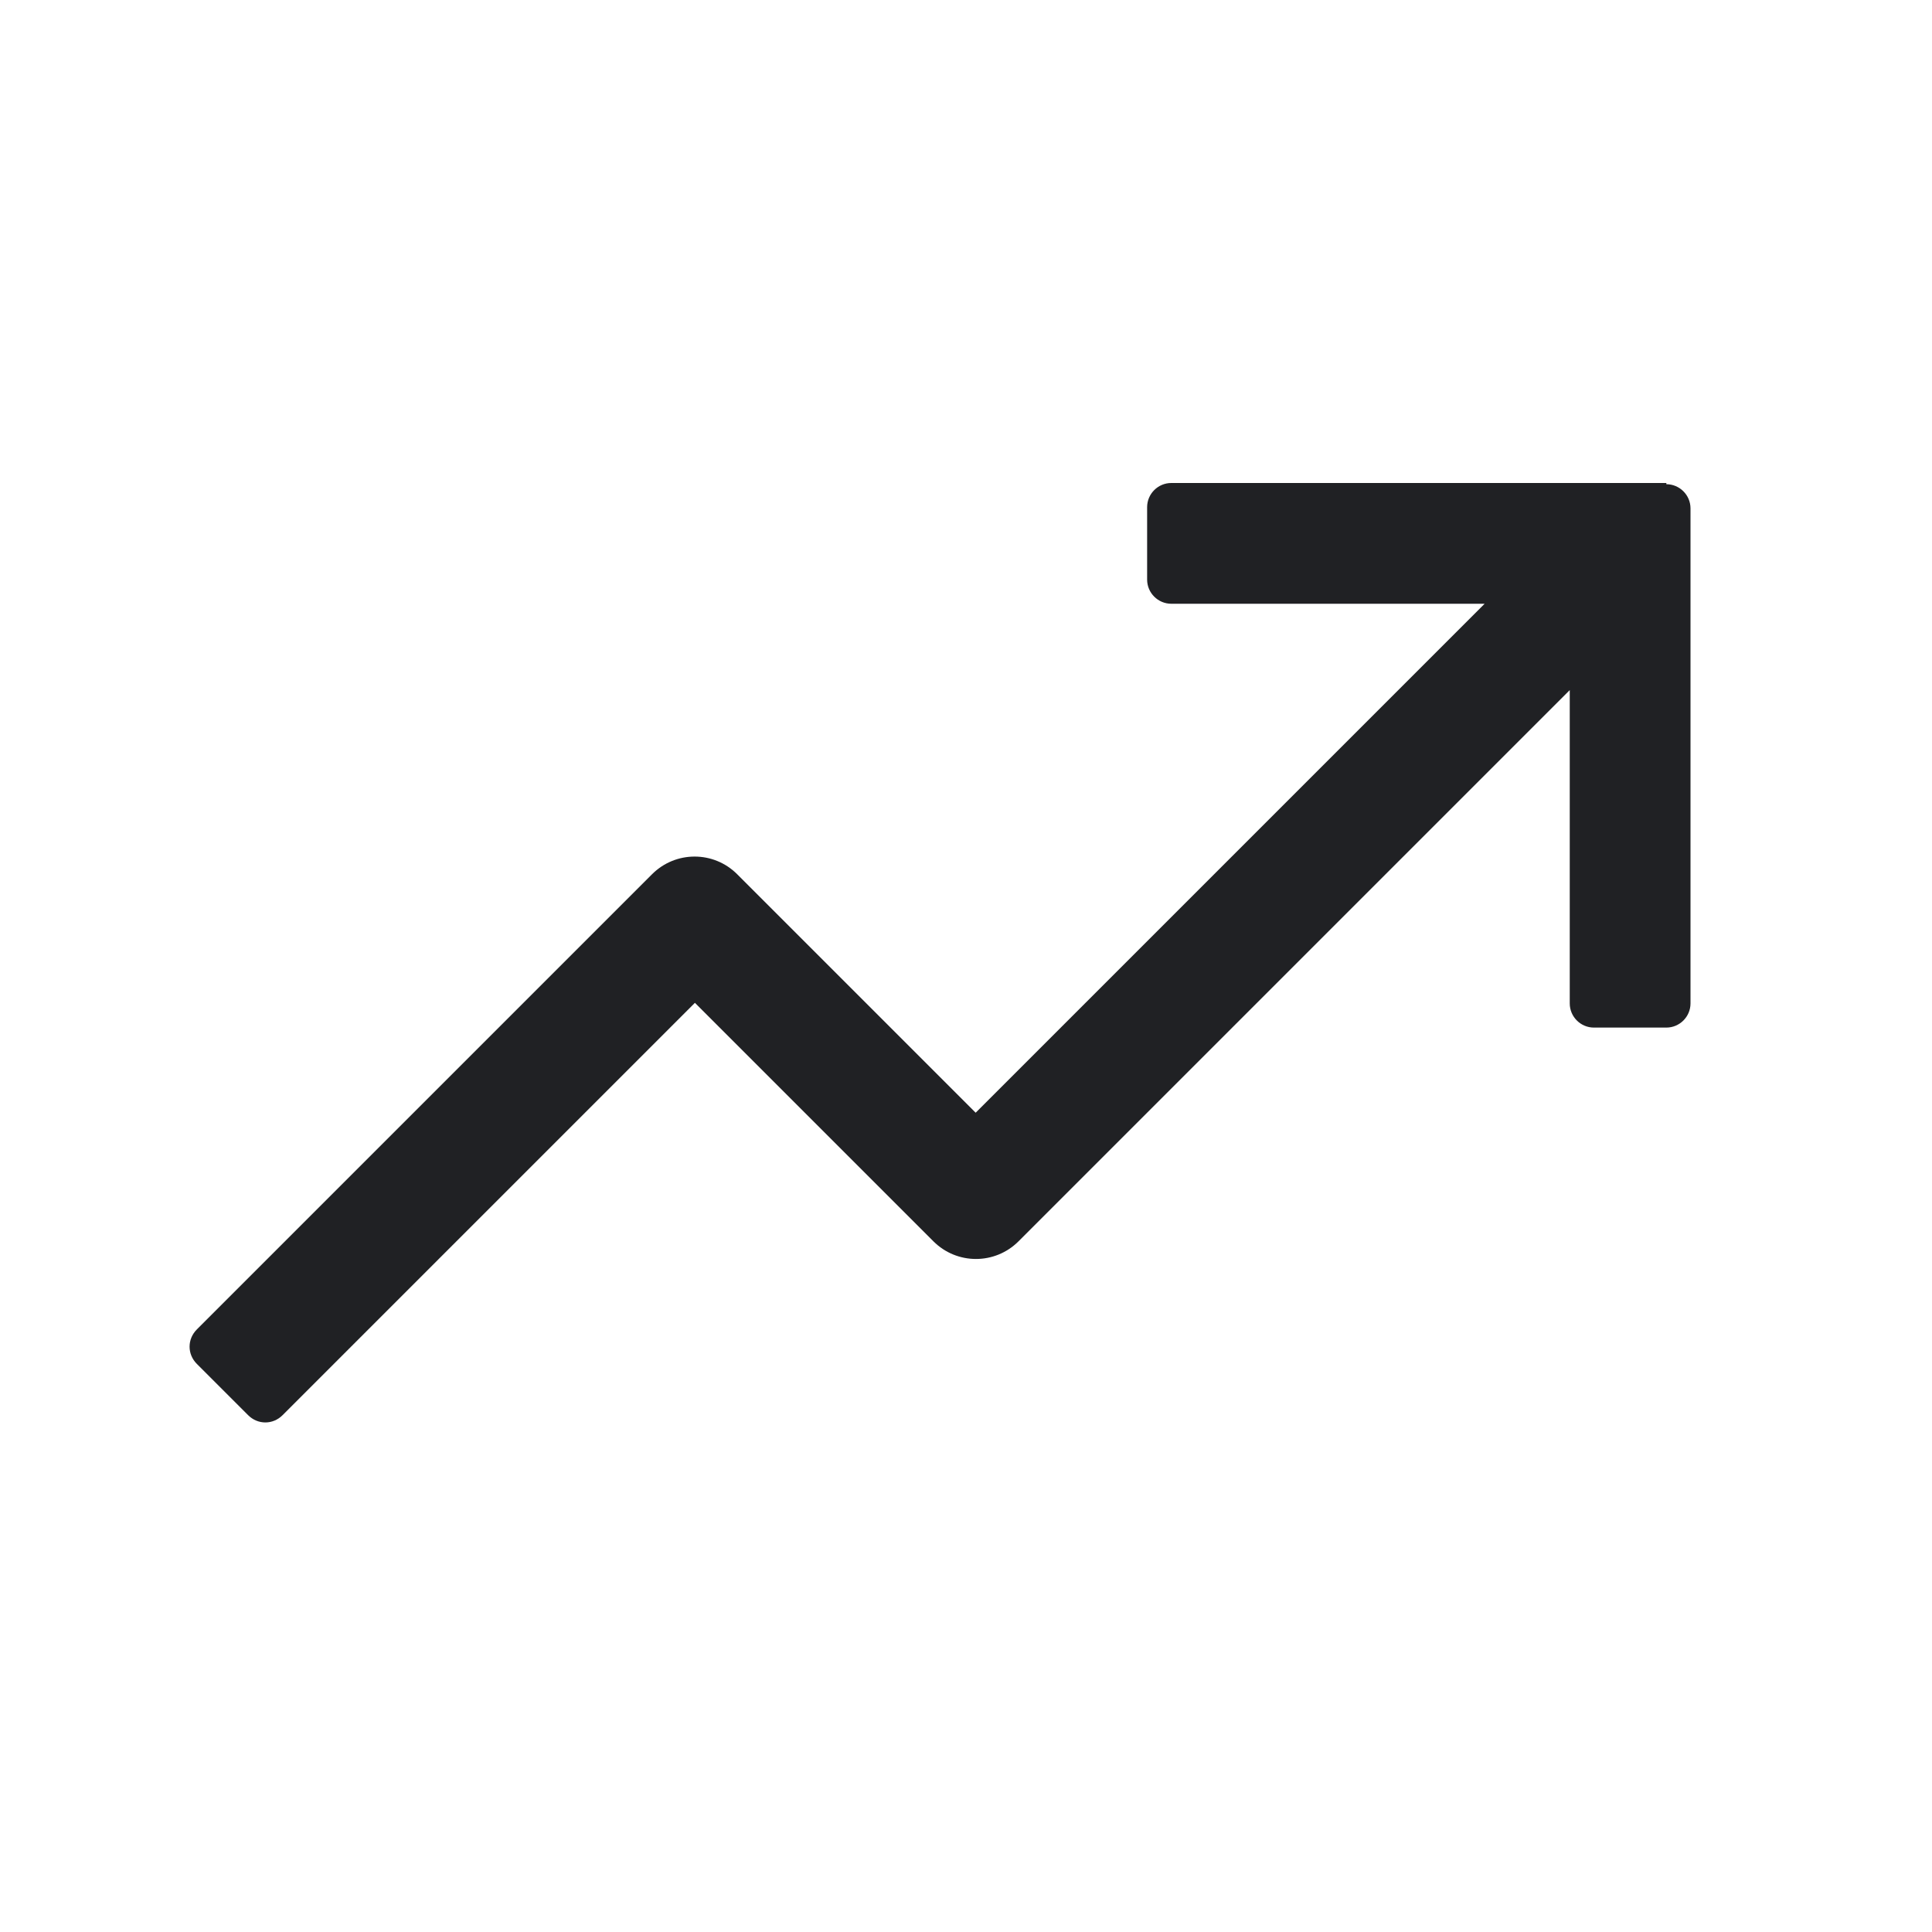 <svg width="32" height="32" viewBox="0 0 32 32" fill="none" xmlns="http://www.w3.org/2000/svg">
<g clip-path="url(#clip0_6318_79809)">
<path d="M27.6 8H19.4C19.18 8 19 8.18 19 8.4V9.6C19 9.82 19.18 10 19.4 10H24.59L16.16 18.43L12.21 14.48C11.82 14.09 11.19 14.09 10.8 14.48L3.26 22.02C3.1 22.18 3.1 22.43 3.26 22.59L4.11 23.44C4.27 23.6 4.52 23.6 4.68 23.44L11.51 16.61L15.46 20.56C15.85 20.95 16.48 20.95 16.87 20.56L26 11.43V16.62C26 16.84 26.18 17.02 26.4 17.02H27.6C27.82 17.02 28 16.84 28 16.62V8.42C28 8.2 27.82 8.02 27.6 8.02V8Z" fill="#202124"/>
</g>
<defs>
<clipPath id="clip0_6318_79809">
<rect width="32" height="32" fill="white"/>
</clipPath>
</defs>
</svg>
